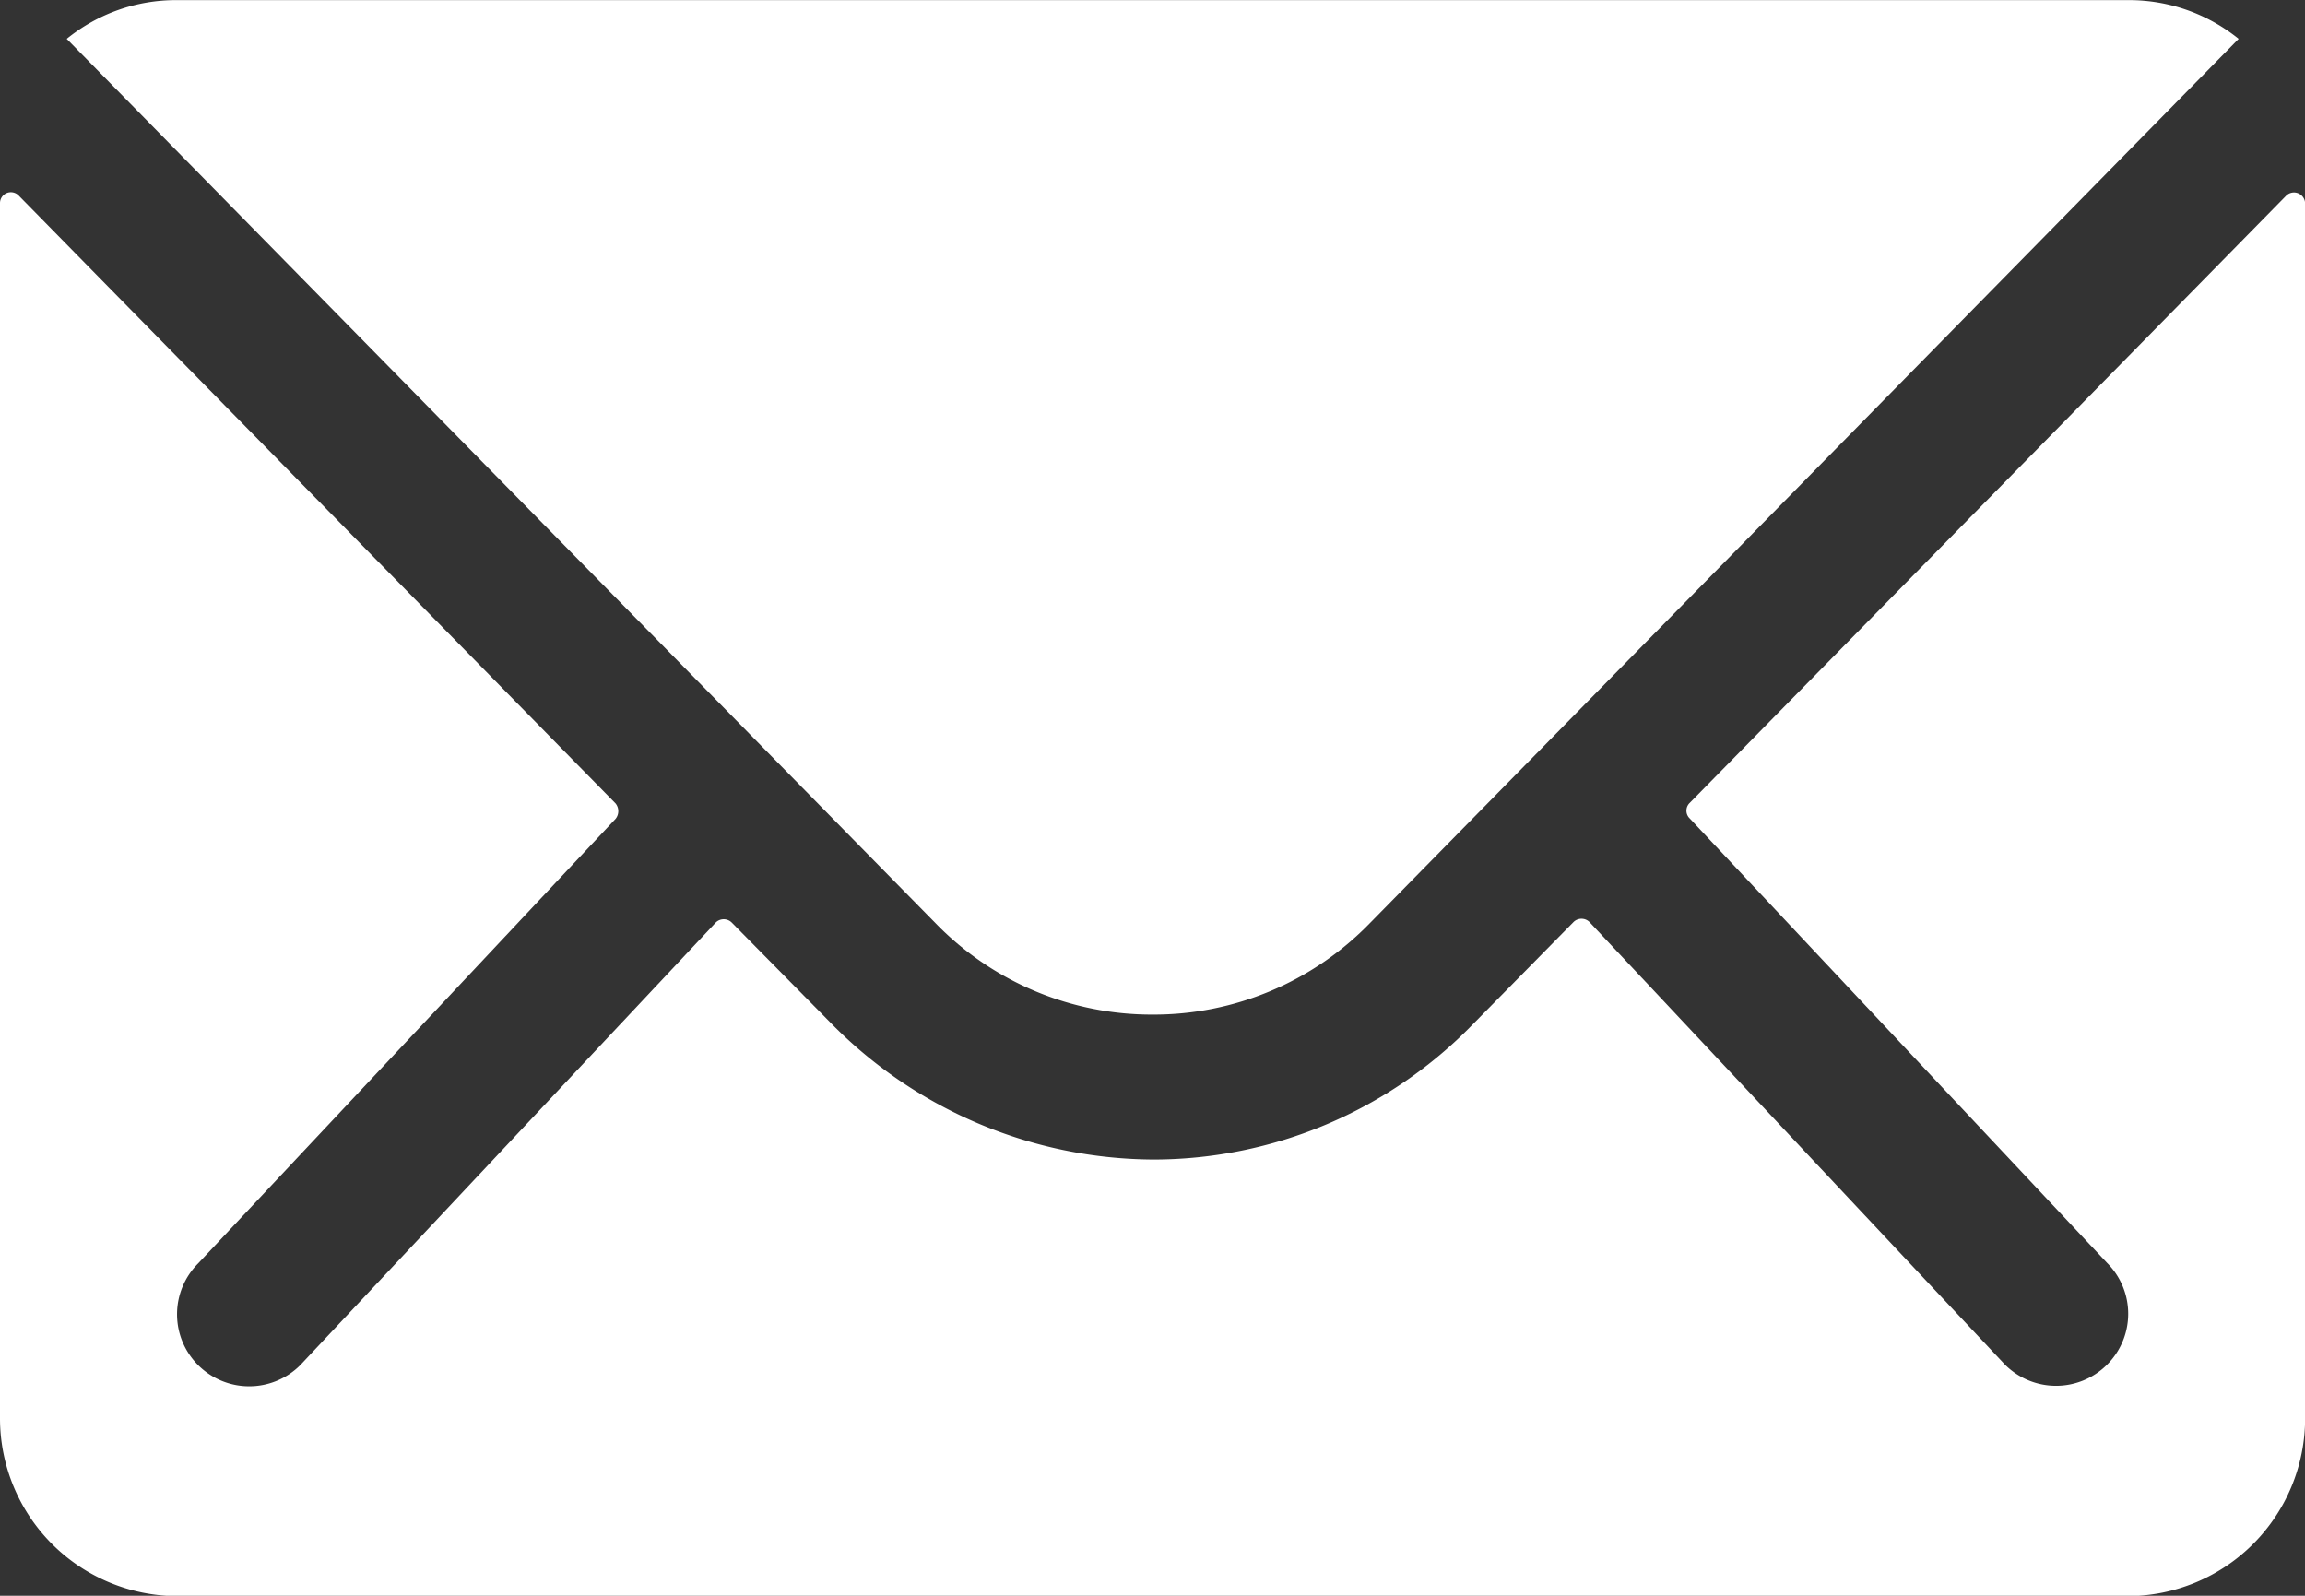 <svg id="Icon_ionic-ios-mail" data-name="Icon ionic-ios-mail" xmlns="http://www.w3.org/2000/svg" width="18.859" height="13.056" viewBox="0 0 18.859 13.056">
  <rect x="0" y="0" width="18.859" height="13.056" fill="#333333" stroke="none"/>
  <path id="Path_1" data-name="Path 1" d="M22.08,10.342,17.2,15.31a.088.088,0,0,0,0,.127l3.414,3.636a.588.588,0,0,1,0,.834.591.591,0,0,1-.834,0l-3.4-3.622a.093.093,0,0,0-.131,0l-.83.843a3.65,3.65,0,0,1-2.6,1.1A3.723,3.723,0,0,1,10.162,17.1l-.8-.811a.093.093,0,0,0-.131,0l-3.4,3.622a.591.591,0,0,1-.834,0,.588.588,0,0,1,0-.834l3.414-3.636a.1.1,0,0,0,0-.127L3.529,10.342a.089.089,0,0,0-.154.063v9.942A1.455,1.455,0,0,0,4.826,21.8H20.784a1.455,1.455,0,0,0,1.451-1.451V10.405A.091.091,0,0,0,22.08,10.342Z" transform="translate(-3.375 -8.741)" fill="#fff"/>
  <path id="Path_2" data-name="Path 2" d="M13.107,16.176a2.465,2.465,0,0,0,1.773-.743l7.113-7.24a1.425,1.425,0,0,0-.9-.317H5.123a1.415,1.415,0,0,0-.9.317l7.113,7.24A2.465,2.465,0,0,0,13.107,16.176Z" transform="translate(-3.677 -7.875)" fill="#fff"/>
</svg>
